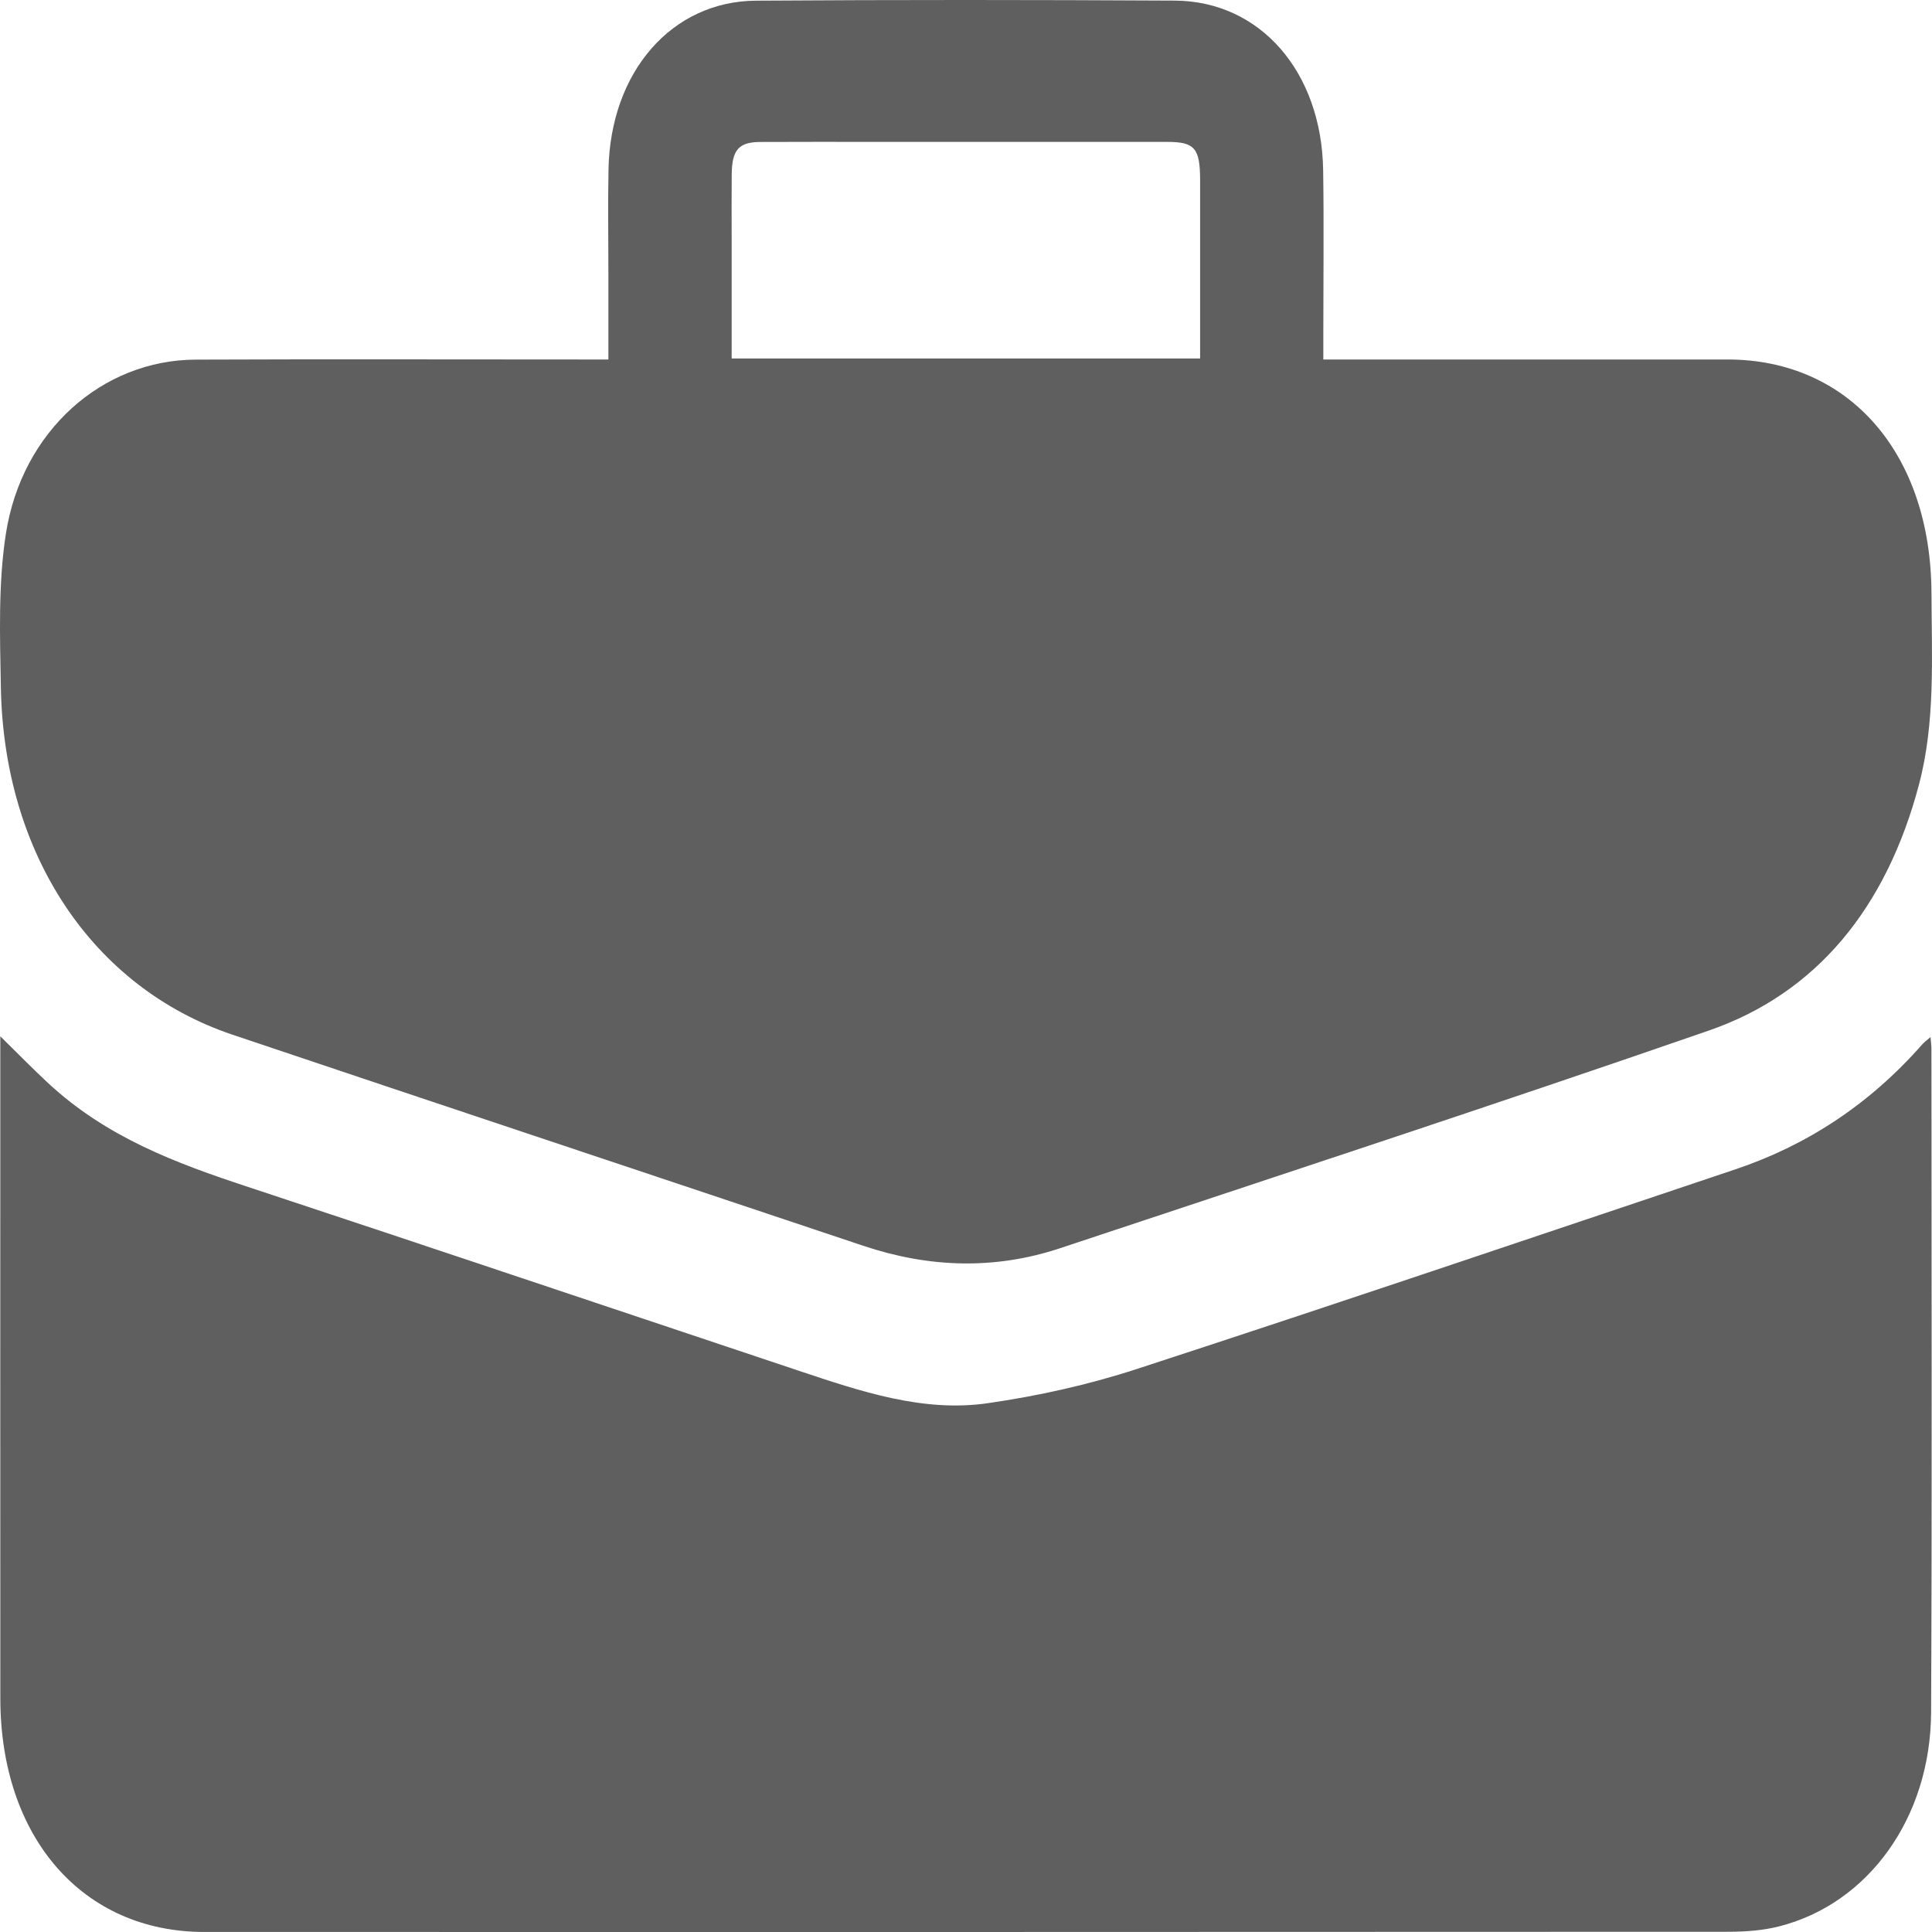 <?xml version="1.0" encoding="UTF-8"?> <svg xmlns="http://www.w3.org/2000/svg" width="58" height="58" viewBox="0 0 58 58" fill="none"> <path d="M18.264 10.792C18.264 9.863 18.264 9.001 18.264 8.14C18.264 7.121 18.248 6.101 18.268 5.082C18.325 2.161 20.159 0.037 22.698 0.02C26.887 -0.008 31.077 -0.005 35.266 0.018C37.834 0.032 39.678 2.156 39.722 5.114C39.747 6.741 39.727 8.368 39.727 9.995C39.727 10.231 39.727 10.466 39.727 10.792H40.426C44.238 10.792 48.05 10.791 51.861 10.792C55.51 10.793 57.967 13.609 57.984 17.806C57.991 19.735 58.104 21.685 57.608 23.558C56.626 27.264 54.528 29.82 51.303 30.937C44.828 33.179 38.324 35.31 31.828 37.471C29.857 38.127 27.882 38.058 25.915 37.399C19.603 35.284 13.287 33.186 6.978 31.062C2.785 29.649 0.115 25.657 0.026 20.637C-0.002 19.102 -0.056 17.532 0.175 16.034C0.651 12.943 3.065 10.807 5.875 10.796C9.762 10.78 13.65 10.792 17.537 10.792C17.759 10.792 17.98 10.792 18.264 10.792ZM36.028 10.761C36.028 10.564 36.028 10.36 36.028 10.155C36.028 8.573 36.029 6.99 36.028 5.407C36.027 4.45 35.866 4.26 35.044 4.26C32.158 4.258 29.274 4.26 26.388 4.26C25.2 4.26 24.012 4.255 22.824 4.262C22.179 4.266 21.975 4.497 21.967 5.225C21.96 5.832 21.965 6.44 21.965 7.046C21.965 8.275 21.965 9.503 21.965 10.761H36.028Z" fill="#5F5F5F"></path> <path d="M57.956 31.132C57.971 31.319 57.983 31.402 57.983 31.486C57.983 38.125 58.004 44.766 57.973 51.406C57.958 54.57 56.091 57.152 53.407 57.832C52.914 57.957 52.396 57.992 51.889 57.993C36.638 58.001 21.386 58.001 6.134 57.999C2.484 57.999 0.012 55.166 0.01 50.985C0.007 44.606 0.009 38.226 0.009 31.846C0.009 31.639 0.009 31.43 0.009 31.11C0.541 31.633 0.985 32.088 1.447 32.517C3.206 34.15 5.299 34.924 7.43 35.627C12.953 37.452 18.467 39.311 23.986 41.153C25.838 41.771 27.707 42.406 29.654 42.125C31.161 41.907 32.671 41.574 34.132 41.097C40.131 39.141 46.113 37.112 52.099 35.104C54.239 34.386 56.123 33.157 57.712 31.348C57.763 31.29 57.827 31.246 57.956 31.133L57.956 31.132Z" fill="#5F5F5F"></path> </svg> 